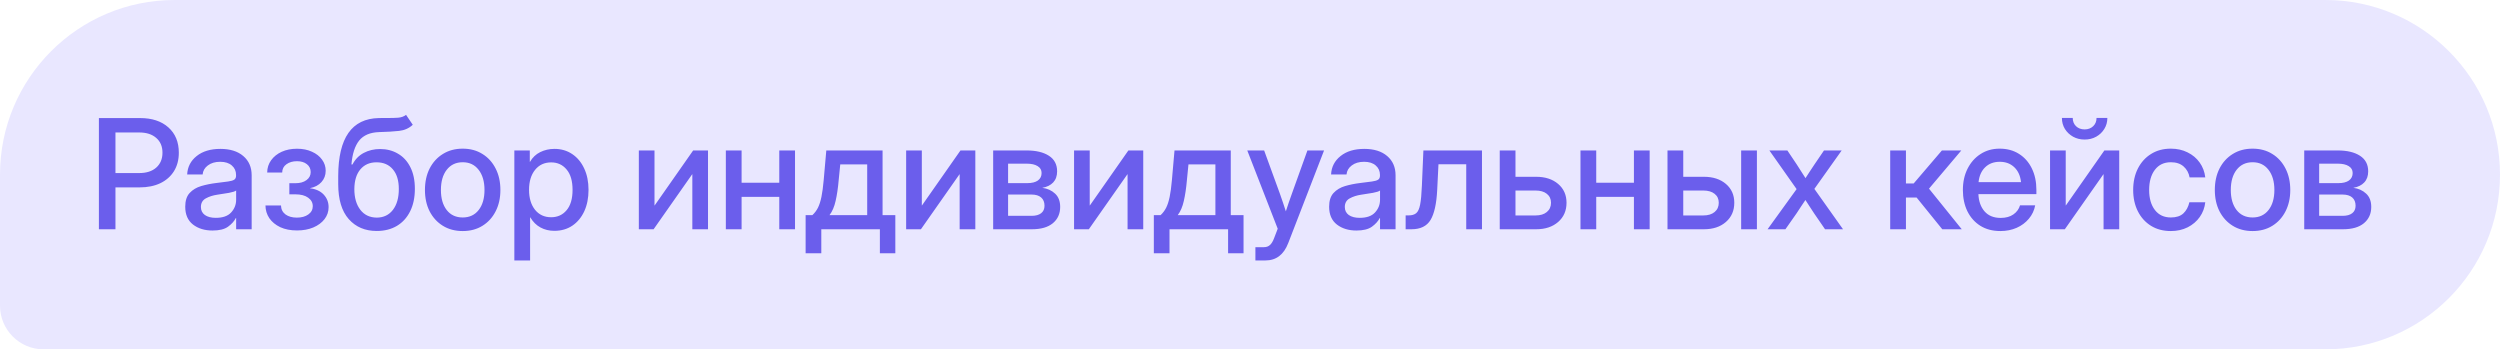 <?xml version="1.0" encoding="UTF-8"?> <svg xmlns="http://www.w3.org/2000/svg" width="229" height="32" viewBox="0 0 229 32" fill="none"><path d="M0 16C0 7.163 7.163 0 16 0H213C221.837 0 229 7.163 229 16V16C229 24.837 221.837 32 213 32H4C1.791 32 0 30.209 0 28V16Z" fill="#E9E7FF"></path><path d="M9.059 21V10.815H12.832C13.921 10.815 14.785 11.099 15.423 11.669C16.061 12.239 16.38 13.011 16.38 13.986C16.38 14.638 16.232 15.203 15.935 15.682C15.639 16.156 15.222 16.523 14.685 16.782C14.147 17.037 13.513 17.165 12.784 17.165H10.576V21H9.059ZM10.576 15.852H12.757C13.413 15.852 13.93 15.686 14.309 15.354C14.691 15.016 14.883 14.56 14.883 13.986C14.883 13.412 14.691 12.961 14.309 12.633C13.93 12.3 13.413 12.134 12.757 12.134H10.576V15.852ZM19.47 21.116C18.75 21.116 18.153 20.934 17.679 20.569C17.205 20.2 16.968 19.656 16.968 18.936C16.968 18.389 17.102 17.969 17.371 17.678C17.645 17.381 17.998 17.17 18.431 17.042C18.868 16.914 19.331 16.821 19.818 16.762C20.27 16.707 20.627 16.662 20.892 16.625C21.156 16.588 21.343 16.534 21.452 16.461C21.566 16.388 21.623 16.263 21.623 16.085V16.023C21.623 15.672 21.495 15.385 21.24 15.162C20.985 14.934 20.627 14.82 20.167 14.82C19.707 14.82 19.331 14.932 19.039 15.155C18.747 15.374 18.588 15.65 18.561 15.982H17.145C17.177 15.294 17.467 14.731 18.014 14.294C18.561 13.856 19.285 13.638 20.188 13.638C21.076 13.638 21.776 13.856 22.286 14.294C22.797 14.731 23.052 15.317 23.052 16.051V21H21.63V19.975H21.602C21.452 20.266 21.213 20.531 20.885 20.768C20.561 21 20.09 21.116 19.47 21.116ZM19.764 19.954C20.402 19.954 20.871 19.79 21.172 19.462C21.477 19.129 21.63 18.742 21.63 18.3V17.452C21.534 17.53 21.318 17.6 20.98 17.664C20.643 17.723 20.283 17.78 19.9 17.835C19.504 17.894 19.155 18.006 18.855 18.17C18.554 18.334 18.403 18.598 18.403 18.963C18.403 19.273 18.524 19.517 18.766 19.694C19.012 19.867 19.344 19.954 19.764 19.954ZM27.208 21.109C26.616 21.109 26.103 21.009 25.67 20.809C25.241 20.604 24.909 20.33 24.672 19.988C24.439 19.642 24.321 19.252 24.316 18.819H25.738C25.747 19.166 25.884 19.439 26.148 19.64C26.417 19.836 26.764 19.934 27.188 19.934C27.62 19.934 27.971 19.838 28.24 19.646C28.514 19.451 28.65 19.198 28.65 18.888C28.65 18.569 28.509 18.309 28.227 18.108C27.944 17.903 27.557 17.801 27.064 17.801H26.504V16.782H27.064C27.479 16.782 27.814 16.689 28.069 16.502C28.329 16.315 28.459 16.069 28.459 15.764C28.459 15.463 28.343 15.221 28.11 15.039C27.883 14.857 27.579 14.766 27.201 14.766C26.818 14.766 26.497 14.859 26.237 15.046C25.982 15.228 25.852 15.481 25.848 15.805H24.474C24.478 15.381 24.599 15.005 24.836 14.677C25.073 14.349 25.394 14.091 25.8 13.904C26.21 13.717 26.679 13.624 27.208 13.624C27.727 13.624 28.183 13.715 28.575 13.898C28.972 14.075 29.279 14.317 29.498 14.622C29.721 14.923 29.833 15.262 29.833 15.641C29.833 16.046 29.703 16.393 29.443 16.68C29.188 16.962 28.842 17.147 28.404 17.233V17.247C28.942 17.315 29.359 17.509 29.655 17.828C29.951 18.147 30.1 18.53 30.1 18.977C30.1 19.387 29.974 19.754 29.724 20.077C29.477 20.396 29.136 20.649 28.698 20.836C28.265 21.018 27.769 21.109 27.208 21.109ZM37.195 10.521L37.81 11.43C37.469 11.749 37.052 11.935 36.56 11.99C36.067 12.045 35.457 12.081 34.727 12.1C33.907 12.127 33.299 12.384 32.902 12.872C32.51 13.36 32.273 14.091 32.191 15.066H32.287C32.533 14.592 32.877 14.239 33.319 14.007C33.766 13.77 34.265 13.651 34.816 13.651C35.427 13.651 35.972 13.793 36.45 14.075C36.933 14.353 37.312 14.763 37.585 15.306C37.863 15.848 38.002 16.511 38.002 17.295C38.002 18.088 37.858 18.774 37.571 19.352C37.284 19.931 36.879 20.378 36.355 20.692C35.83 21.002 35.215 21.157 34.509 21.157C33.442 21.157 32.588 20.795 31.945 20.07C31.303 19.341 30.981 18.273 30.981 16.864V16.112C30.991 12.63 32.228 10.865 34.693 10.815C34.83 10.81 34.962 10.808 35.09 10.808C35.217 10.808 35.34 10.808 35.459 10.808C35.855 10.812 36.197 10.803 36.484 10.78C36.772 10.753 37.008 10.666 37.195 10.521ZM34.516 19.934C35.14 19.929 35.632 19.692 35.992 19.223C36.352 18.753 36.532 18.117 36.532 17.315C36.532 16.536 36.35 15.935 35.985 15.511C35.625 15.082 35.126 14.868 34.488 14.868C33.868 14.868 33.376 15.082 33.012 15.511C32.652 15.935 32.467 16.536 32.458 17.315C32.458 18.108 32.64 18.742 33.005 19.216C33.37 19.69 33.873 19.929 34.516 19.934ZM42.384 21.164C41.696 21.164 41.092 21.005 40.572 20.686C40.053 20.366 39.647 19.924 39.355 19.359C39.068 18.794 38.925 18.143 38.925 17.404C38.925 16.657 39.068 16.001 39.355 15.435C39.647 14.866 40.053 14.421 40.572 14.102C41.092 13.779 41.696 13.617 42.384 13.617C43.072 13.617 43.673 13.779 44.188 14.102C44.708 14.421 45.111 14.866 45.398 15.435C45.69 16.001 45.836 16.657 45.836 17.404C45.836 18.143 45.69 18.794 45.398 19.359C45.111 19.924 44.708 20.366 44.188 20.686C43.673 21.005 43.072 21.164 42.384 21.164ZM42.384 19.92C43.004 19.92 43.491 19.692 43.847 19.236C44.202 18.781 44.38 18.17 44.38 17.404C44.38 16.63 44.2 16.012 43.84 15.552C43.484 15.091 42.999 14.861 42.384 14.861C41.769 14.861 41.281 15.091 40.921 15.552C40.565 16.008 40.388 16.625 40.388 17.404C40.388 18.174 40.565 18.787 40.921 19.243C41.276 19.694 41.764 19.92 42.384 19.92ZM47.114 23.857V13.781H48.529V14.82H48.55C48.778 14.424 49.09 14.128 49.486 13.932C49.883 13.736 50.316 13.638 50.785 13.638C51.405 13.638 51.95 13.797 52.419 14.116C52.888 14.431 53.253 14.87 53.513 15.435C53.777 15.996 53.909 16.648 53.909 17.391C53.909 18.134 53.779 18.787 53.52 19.352C53.26 19.913 52.895 20.353 52.426 20.672C51.956 20.986 51.407 21.144 50.778 21.144C50.309 21.144 49.885 21.041 49.507 20.836C49.129 20.631 48.819 20.323 48.577 19.913H48.557V23.857H47.114ZM50.484 19.899C51.068 19.899 51.539 19.685 51.899 19.257C52.264 18.828 52.446 18.206 52.446 17.391C52.446 16.575 52.264 15.953 51.899 15.524C51.539 15.091 51.068 14.875 50.484 14.875C49.869 14.875 49.377 15.105 49.008 15.565C48.643 16.021 48.461 16.63 48.461 17.391C48.461 18.147 48.643 18.756 49.008 19.216C49.377 19.672 49.869 19.899 50.484 19.899ZM64.853 21H63.418V15.962H63.404L59.87 21H58.517V13.781H59.952V18.819H59.966L63.493 13.781H64.853V21ZM67.93 13.781V16.741H71.382V13.781H72.824V21H71.382V18.033H67.93V21H66.487V13.781H67.93ZM73.795 23.201V19.708H74.41C74.62 19.517 74.791 19.291 74.923 19.031C75.055 18.767 75.162 18.434 75.244 18.033C75.326 17.632 75.394 17.124 75.449 16.509L75.689 13.781H80.843V19.708H82.012V23.201H80.597V21H75.231V23.201H73.795ZM75.982 19.708H79.435V15.06H76.967L76.823 16.509C76.759 17.238 76.666 17.869 76.543 18.402C76.424 18.936 76.238 19.371 75.982 19.708ZM89.34 21H87.904V15.962H87.891L84.356 21H83.003V13.781H84.439V18.819H84.452L87.98 13.781H89.34V21ZM90.974 21V13.781H94.036C94.897 13.781 95.579 13.943 96.08 14.267C96.581 14.59 96.832 15.066 96.832 15.695C96.832 16.119 96.711 16.459 96.47 16.714C96.233 16.965 95.9 17.129 95.472 17.206C95.941 17.265 96.331 17.441 96.641 17.732C96.955 18.02 97.112 18.427 97.112 18.956C97.112 19.576 96.889 20.073 96.442 20.446C95.996 20.815 95.358 21 94.528 21H90.974ZM92.341 19.77H94.494C94.872 19.77 95.164 19.69 95.369 19.53C95.574 19.371 95.677 19.143 95.677 18.847C95.677 18.519 95.574 18.266 95.369 18.088C95.164 17.91 94.872 17.821 94.494 17.821H92.341V19.77ZM92.341 16.775H94.098C94.517 16.775 94.841 16.696 95.068 16.536C95.296 16.372 95.41 16.142 95.41 15.846C95.41 15.572 95.289 15.363 95.048 15.217C94.811 15.066 94.474 14.991 94.036 14.991H92.341V16.775ZM104.721 21H103.285V15.962H103.271L99.737 21H98.384V13.781H99.819V18.819H99.833L103.36 13.781H104.721V21ZM105.691 23.201V19.708H106.307C106.516 19.517 106.687 19.291 106.819 19.031C106.951 18.767 107.059 18.434 107.141 18.033C107.223 17.632 107.291 17.124 107.346 16.509L107.585 13.781H112.739V19.708H113.908V23.201H112.493V21H107.127V23.201H105.691ZM107.879 19.708H111.331V15.06H108.863L108.72 16.509C108.656 17.238 108.562 17.869 108.439 18.402C108.321 18.936 108.134 19.371 107.879 19.708ZM114.995 23.857V22.641H115.774C116.002 22.641 116.187 22.575 116.328 22.442C116.474 22.315 116.602 22.103 116.711 21.807L117.039 20.952L114.25 13.781H115.795L117.237 17.739C117.333 18.008 117.426 18.279 117.518 18.553C117.609 18.822 117.698 19.09 117.784 19.359C117.871 19.09 117.96 18.822 118.051 18.553C118.146 18.279 118.242 18.008 118.338 17.739L119.76 13.781H121.284L118.003 22.265C117.597 23.326 116.9 23.857 115.911 23.857H114.995ZM124.251 21.116C123.531 21.116 122.934 20.934 122.46 20.569C121.986 20.2 121.749 19.656 121.749 18.936C121.749 18.389 121.883 17.969 122.152 17.678C122.426 17.381 122.779 17.17 123.212 17.042C123.649 16.914 124.112 16.821 124.6 16.762C125.051 16.707 125.409 16.662 125.673 16.625C125.937 16.588 126.124 16.534 126.233 16.461C126.347 16.388 126.404 16.263 126.404 16.085V16.023C126.404 15.672 126.277 15.385 126.021 15.162C125.766 14.934 125.409 14.82 124.948 14.82C124.488 14.82 124.112 14.932 123.82 15.155C123.529 15.374 123.369 15.65 123.342 15.982H121.927C121.959 15.294 122.248 14.731 122.795 14.294C123.342 13.856 124.066 13.638 124.969 13.638C125.857 13.638 126.557 13.856 127.067 14.294C127.578 14.731 127.833 15.317 127.833 16.051V21H126.411V19.975H126.384C126.233 20.266 125.994 20.531 125.666 20.768C125.342 21 124.871 21.116 124.251 21.116ZM124.545 19.954C125.183 19.954 125.652 19.79 125.953 19.462C126.258 19.129 126.411 18.742 126.411 18.3V17.452C126.315 17.53 126.099 17.6 125.762 17.664C125.424 17.723 125.064 17.78 124.682 17.835C124.285 17.894 123.937 18.006 123.636 18.17C123.335 18.334 123.185 18.598 123.185 18.963C123.185 19.273 123.305 19.517 123.547 19.694C123.793 19.867 124.126 19.954 124.545 19.954ZM128.756 21V19.729H129.043C129.33 19.729 129.556 19.662 129.72 19.53C129.884 19.398 130.005 19.138 130.082 18.751C130.16 18.359 130.214 17.773 130.246 16.994L130.383 13.781H135.749V21H134.307V15.046H131.764L131.647 17.404C131.584 18.662 131.381 19.576 131.039 20.145C130.697 20.715 130.114 21 129.289 21H128.756ZM138.818 16.194H140.712C141.546 16.194 142.218 16.413 142.729 16.851C143.239 17.288 143.494 17.862 143.494 18.573C143.494 19.298 143.239 19.884 142.729 20.33C142.218 20.777 141.546 21 140.712 21H137.376V13.781H138.818V16.194ZM138.818 17.452V19.735H140.657C141.095 19.735 141.439 19.631 141.689 19.421C141.945 19.211 142.072 18.929 142.072 18.573C142.072 18.227 141.945 17.953 141.689 17.753C141.439 17.552 141.095 17.452 140.657 17.452H138.818ZM146.215 13.781V16.741H149.667V13.781H151.109V21H149.667V18.033H146.215V21H144.772V13.781H146.215ZM154.186 16.194H156.079C156.913 16.194 157.585 16.413 158.096 16.851C158.606 17.288 158.861 17.862 158.861 18.573C158.861 19.298 158.606 19.884 158.096 20.33C157.585 20.777 156.913 21 156.079 21H152.743V13.781H154.186V16.194ZM154.186 17.452V19.735H156.024C156.462 19.735 156.806 19.631 157.057 19.421C157.312 19.211 157.439 18.929 157.439 18.573C157.439 18.227 157.312 17.953 157.057 17.753C156.806 17.552 156.462 17.452 156.024 17.452H154.186ZM159.49 21V13.781H160.933V21H159.49ZM161.91 21L164.569 17.322L162.074 13.781H163.722L164.583 15.066C164.72 15.281 164.854 15.49 164.986 15.695C165.123 15.9 165.255 16.108 165.383 16.317C165.52 16.108 165.654 15.9 165.786 15.695C165.918 15.49 166.057 15.281 166.203 15.066L167.078 13.781H168.698L166.196 17.302L168.821 21H167.174L166.169 19.537C166.032 19.328 165.898 19.122 165.766 18.922C165.633 18.721 165.504 18.521 165.376 18.32C165.244 18.521 165.109 18.721 164.973 18.922C164.84 19.122 164.706 19.328 164.569 19.537L163.544 21H161.91ZM173.142 21V13.781H174.584V16.803H175.295L177.879 13.781H179.656L176.696 17.281L179.697 21H177.913L175.562 18.095H174.584V21H173.142ZM183.238 21.164C182.523 21.164 181.908 21.002 181.393 20.679C180.882 20.355 180.488 19.911 180.21 19.346C179.937 18.776 179.8 18.129 179.8 17.404C179.8 16.671 179.943 16.019 180.23 15.449C180.518 14.88 180.914 14.433 181.42 14.109C181.926 13.781 182.507 13.617 183.163 13.617C183.847 13.617 184.439 13.777 184.94 14.096C185.446 14.415 185.838 14.859 186.116 15.429C186.394 15.994 186.533 16.648 186.533 17.391V17.78H181.222C181.249 18.432 181.436 18.958 181.782 19.359C182.133 19.76 182.625 19.961 183.259 19.961C183.733 19.961 184.122 19.854 184.428 19.64C184.733 19.425 184.936 19.148 185.036 18.806H186.424C186.337 19.27 186.144 19.681 185.843 20.036C185.547 20.392 185.173 20.67 184.722 20.87C184.275 21.066 183.781 21.164 183.238 21.164ZM181.235 16.686H185.125C185.066 16.112 184.863 15.659 184.517 15.326C184.17 14.989 183.724 14.82 183.177 14.82C182.63 14.82 182.183 14.989 181.837 15.326C181.495 15.659 181.295 16.112 181.235 16.686ZM194.121 21H192.686V15.962H192.672L189.138 21H187.784V13.781H189.22V18.819H189.233L192.761 13.781H194.121V21ZM190.949 12.783C190.562 12.783 190.211 12.697 189.896 12.523C189.582 12.346 189.331 12.109 189.145 11.812C188.962 11.512 188.871 11.175 188.871 10.801H189.862C189.862 11.111 189.963 11.364 190.163 11.56C190.368 11.755 190.63 11.854 190.949 11.854C191.268 11.854 191.53 11.755 191.735 11.56C191.94 11.364 192.043 11.111 192.043 10.801H193.034C193.034 11.175 192.941 11.512 192.754 11.812C192.572 12.109 192.323 12.346 192.009 12.523C191.694 12.697 191.341 12.783 190.949 12.783ZM198.845 21.164C198.157 21.164 197.553 21.005 197.033 20.686C196.518 20.366 196.117 19.924 195.83 19.359C195.543 18.79 195.399 18.138 195.399 17.404C195.399 16.662 195.543 16.005 195.83 15.435C196.122 14.866 196.525 14.421 197.04 14.102C197.555 13.779 198.157 13.617 198.845 13.617C199.419 13.617 199.932 13.731 200.383 13.959C200.839 14.182 201.208 14.492 201.49 14.889C201.773 15.285 201.944 15.739 202.003 16.249H200.567C200.494 15.843 200.312 15.511 200.021 15.251C199.729 14.991 199.339 14.861 198.852 14.861C198.227 14.861 197.74 15.091 197.389 15.552C197.038 16.012 196.862 16.63 196.862 17.404C196.862 18.17 197.038 18.781 197.389 19.236C197.74 19.692 198.227 19.92 198.852 19.92C199.348 19.92 199.731 19.795 200 19.544C200.269 19.289 200.451 18.949 200.547 18.525H202.003C201.948 19.027 201.78 19.478 201.497 19.879C201.215 20.275 200.845 20.59 200.39 20.822C199.934 21.05 199.419 21.164 198.845 21.164ZM206.337 21.164C205.649 21.164 205.045 21.005 204.525 20.686C204.006 20.366 203.6 19.924 203.309 19.359C203.021 18.794 202.878 18.143 202.878 17.404C202.878 16.657 203.021 16.001 203.309 15.435C203.6 14.866 204.006 14.421 204.525 14.102C205.045 13.779 205.649 13.617 206.337 13.617C207.025 13.617 207.627 13.779 208.142 14.102C208.661 14.421 209.064 14.866 209.352 15.435C209.643 16.001 209.789 16.657 209.789 17.404C209.789 18.143 209.643 18.794 209.352 19.359C209.064 19.924 208.661 20.366 208.142 20.686C207.627 21.005 207.025 21.164 206.337 21.164ZM206.337 19.92C206.957 19.92 207.444 19.692 207.8 19.236C208.155 18.781 208.333 18.17 208.333 17.404C208.333 16.63 208.153 16.012 207.793 15.552C207.438 15.091 206.952 14.861 206.337 14.861C205.722 14.861 205.234 15.091 204.874 15.552C204.519 16.008 204.341 16.625 204.341 17.404C204.341 18.174 204.519 18.787 204.874 19.243C205.229 19.694 205.717 19.92 206.337 19.92ZM211.067 21V13.781H214.13C214.991 13.781 215.673 13.943 216.174 14.267C216.675 14.59 216.926 15.066 216.926 15.695C216.926 16.119 216.805 16.459 216.563 16.714C216.326 16.965 215.994 17.129 215.565 17.206C216.035 17.265 216.424 17.441 216.734 17.732C217.049 18.02 217.206 18.427 217.206 18.956C217.206 19.576 216.983 20.073 216.536 20.446C216.09 20.815 215.451 21 214.622 21H211.067ZM212.435 19.77H214.588C214.966 19.77 215.258 19.69 215.463 19.53C215.668 19.371 215.771 19.143 215.771 18.847C215.771 18.519 215.668 18.266 215.463 18.088C215.258 17.91 214.966 17.821 214.588 17.821H212.435V19.77ZM212.435 16.775H214.191C214.611 16.775 214.934 16.696 215.162 16.536C215.39 16.372 215.504 16.142 215.504 15.846C215.504 15.572 215.383 15.363 215.142 15.217C214.905 15.066 214.567 14.991 214.13 14.991H212.435V16.775Z" fill="#6B5EEC"></path></svg> 